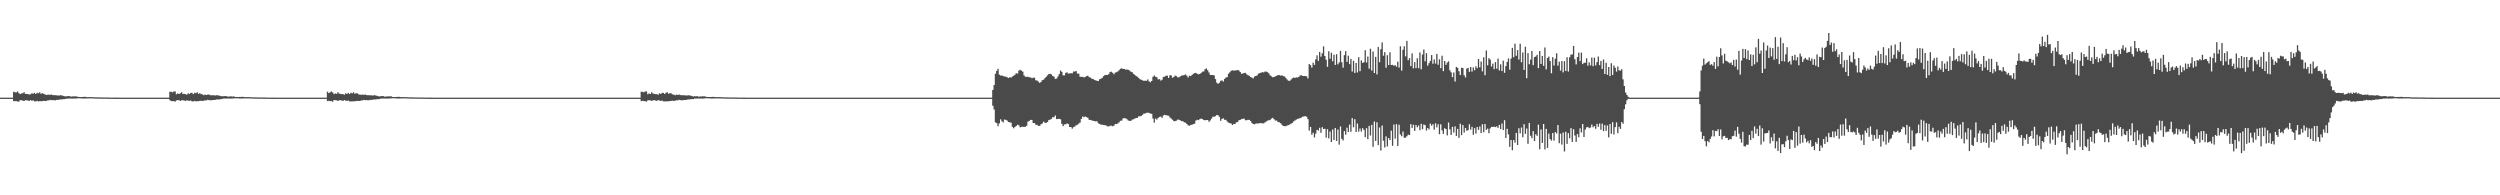 <?xml version="1.0" encoding="UTF-8"?>
<svg xmlns="http://www.w3.org/2000/svg" width="1920" height="150">
  <path d="M0 75.000h1v1.000H0zM1 75.000h1v1.000H1zM2 75.000h1v1.000H2zM3 75.000h1v1.000H3zM4 75.000h1v1.000H4zM5 75.000h1v1.000H5zM6 75.000h1v1.000H6zM7 75.000h1v1.000H7zM8 75.000h1v1.000H8zM9 75.000h1v1.000H9zM10 70.431h1v7.242H10zM11 70.896h1v6.766H11zM12 70.965h1v6.701H12zM13 70.200h1v7.736H13zM14 71.551h1v6.553H14zM15 72.287h1v4.655H15zM16 71.731h1v5.222H16zM17 71.617h1v5.672H17zM18 70.819h1v6.741H18zM19 72.152h1v4.842H19zM20 72.094h1v4.924H20zM21 72.319h1v4.870H21zM22 72.562h1v4.972H22zM23 72.384h1v4.471H23zM24 71.631h1v5.839H24zM25 71.942h1v5.090H25zM26 71.309h1v6.545H26zM27 72.193h1v5.677H27zM28 71.215h1v6.234H28zM29 71.675h1v6.206H29zM30 70.838h1v6.863H30zM31 72.016h1v5.729H31zM32 71.562h1v6.109H32zM33 71.989h1v5.481H33zM34 72.457h1v5.052H34zM35 72.931h1v4.660H35zM36 72.778h1v4.308H36zM37 72.676h1v4.426H37zM38 72.855h1v3.853H38zM39 72.542h1v4.417H39zM40 73.028h1v3.899H40zM41 73.138h1v3.815H41zM42 73.117h1v3.919H42zM43 73.231h1v3.401H43zM44 73.306h1v3.489H44zM45 73.402h1v3.050H45zM46 73.087h1v3.297H46zM47 73.322h1v3.045H47zM48 73.584h1v2.536H48zM49 73.866h1v2.260H49zM50 74.083h1v1.896H50zM51 73.828h1v1.865H51zM52 73.804h1v1.903H52zM53 73.843h1v1.815H53zM54 74.266h1v1.390H54zM55 74.040h1v1.669H55zM56 74.006h1v1.733H56zM57 74.051h1v1.623H57zM58 73.991h1v1.660H58zM59 74.257h1v1.275H59zM60 74.460h1v1.028H60zM61 74.512h1v1.007H61zM62 74.485h1v1.073H62zM63 74.427h1v1.264H63zM64 74.417h1v1.251H64zM65 74.363h1v1.289H65zM66 74.545h1v1.082H66zM67 74.597h1v1.000H67zM68 74.560h1v1.000H68zM69 74.547h1v1.000H69zM70 74.594h1v1.000H70zM71 74.608h1v1.000H71zM72 74.706h1v1.000H72zM73 74.737h1v1.000H73zM74 74.766h1v1.000H74zM75 74.758h1v1.000H75zM76 74.766h1v1.000H76zM77 74.828h1v1.000H77zM78 74.877h1v1.000H78zM79 74.844h1v1.000H79zM80 74.852h1v1.000H80zM81 74.876h1v1.000H81zM82 74.855h1v1.000H82zM83 74.927h1v1.000H83zM84 74.936h1v1.000H84zM85 74.951h1v1.000H85zM86 74.949h1v1.000H86zM87 74.958h1v1.000H87zM88 74.966h1v1.000H88zM89 74.972h1v1.000H89zM90 74.982h1v1.000H90zM91 74.989h1v1.000H91zM92 74.987h1v1.000H92zM93 74.988h1v1.000H93zM94 74.991h1v1.000H94zM95 74.996h1v1.000H95zM96 74.997h1v1.000H96zM97 74.995h1v1.000H97zM98 74.996h1v1.000H98zM99 74.997h1v1.000H99zM100 74.998h1v1.000H100zM101 74.998h1v1.000H101zM102 74.998h1v1.000H102zM103 74.998h1v1.000H103zM104 74.998h1v1.000H104zM105 74.999h1v1.000H105zM106 74.999h1v1.000H106zM107 74.999h1v1.000H107zM108 74.999h1v1.000H108zM109 74.999h1v1.000H109zM110 75.000h1v1.000H110zM111 75.000h1v1.000H111zM112 75.000h1v1.000H112zM113 75.000h1v1.000H113zM114 75.000h1v1.000H114zM115 75.000h1v1.000H115zM116 75.000h1v1.000H116zM117 75.000h1v1.000H117zM118 75.000h1v1.000H118zM119 75.000h1v1.000H119zM120 75.000h1v1.000H120zM121 75.000h1v1.000H121zM122 75.000h1v1.000H122zM123 75.000h1v1.000H123zM124 75.000h1v1.000H124zM125 75.000h1v1.000H125zM126 75.000h1v1.000H126zM127 75.000h1v1.000H127zM128 75.000h1v1.000H128zM129 75.000h1v1.000H129zM130 70.431h1v6.593H130zM131 70.503h1v7.171H131zM132 70.896h1v6.766H132zM133 70.246h1v7.420H133zM134 70.200h1v7.904H134zM135 72.421h1v4.709H135zM136 71.731h1v5.222H136zM137 72.199h1v4.707H137zM138 71.617h1v5.943H138zM139 70.819h1v6.189H139zM140 72.160h1v4.834H140zM141 72.094h1v5.095H141zM142 72.319h1v5.215H142zM143 72.733h1v4.304H143zM144 71.631h1v5.650H144zM145 72.180h1v5.290H145zM146 71.309h1v5.880H146zM147 71.311h1v6.543H147zM148 72.321h1v5.549H148zM149 71.215h1v6.265H149zM150 71.588h1v6.293H150zM151 70.838h1v6.906H151zM152 72.016h1v5.655H152zM153 71.562h1v5.908H153zM154 72.337h1v5.020H154zM155 72.457h1v5.134H155zM156 73.119h1v4.218H156zM157 72.676h1v4.411H157zM158 72.948h1v4.154H158zM159 72.673h1v3.996H159zM160 72.542h1v4.417H160zM161 73.138h1v3.815H161zM162 73.167h1v3.869H162zM163 73.117h1v3.700H163zM164 73.231h1v3.564H164zM165 73.306h1v3.319H165zM166 73.087h1v3.278H166zM167 73.322h1v3.062H167zM168 73.413h1v2.953H168zM169 73.801h1v2.326H169zM170 73.915h1v2.177H170zM171 73.903h1v1.790H171zM172 73.828h1v1.836H172zM173 73.804h1v1.903H173zM174 74.047h1v1.603H174zM175 74.266h1v1.390H175zM176 74.040h1v1.698H176zM177 74.006h1v1.713H177zM178 74.184h1v1.490H178zM179 73.991h1v1.569H179zM180 74.470h1v1.062H180zM181 74.460h1v1.060H181zM182 74.512h1v1.000H182zM183 74.463h1v1.141H183zM184 74.427h1v1.264H184zM185 74.376h1v1.241H185zM186 74.363h1v1.289H186zM187 74.571h1v1.000H187zM188 74.560h1v1.000H188zM189 74.616h1v1.000H189zM190 74.547h1v1.000H190zM191 74.601h1v1.000H191zM192 74.644h1v1.000H192zM193 74.719h1v1.000H193zM194 74.786h1v1.000H194zM195 74.758h1v1.000H195zM196 74.766h1v1.000H196zM197 74.781h1v1.000H197zM198 74.863h1v1.000H198zM199 74.858h1v1.000H199zM200 74.844h1v1.000H200zM201 74.868h1v1.000H201zM202 74.855h1v1.000H202zM203 74.861h1v1.000H203zM204 74.932h1v1.000H204zM205 74.947h1v1.000H205zM206 74.949h1v1.000H206zM207 74.953h1v1.000H207zM208 74.971h1v1.000H208zM209 74.966h1v1.000H209zM210 74.981h1v1.000H210zM211 74.988h1v1.000H211zM212 74.988h1v1.000H212zM213 74.987h1v1.000H213zM214 74.990h1v1.000H214zM215 74.994h1v1.000H215zM216 74.996h1v1.000H216zM217 74.996h1v1.000H217zM218 74.995h1v1.000H218zM219 74.996h1v1.000H219zM220 74.998h1v1.000H220zM221 74.998h1v1.000H221zM222 74.998h1v1.000H222zM223 74.998h1v1.000H223zM224 74.998h1v1.000H224zM225 74.999h1v1.000H225zM226 74.999h1v1.000H226zM227 74.999h1v1.000H227zM228 74.999h1v1.000H228zM229 74.999h1v1.000H229zM230 75.000h1v1.000H230zM231 75.000h1v1.000H231zM232 75.000h1v1.000H232zM233 75.000h1v1.000H233zM234 75.000h1v1.000H234zM235 75.000h1v1.000H235zM236 75.000h1v1.000H236zM237 75.000h1v1.000H237zM238 75.000h1v1.000H238zM239 75.000h1v1.000H239zM240 75.000h1v1.000H240zM241 75.000h1v1.000H241zM242 75.000h1v1.000H242zM243 75.000h1v1.000H243zM244 75.000h1v1.000H244zM245 75.000h1v1.000H245zM246 75.000h1v1.000H246zM247 75.000h1v1.000H247zM248 75.000h1v1.000H248zM249 75.000h1v1.000H249zM250 75.000h1v1.000H250zM251 70.431h1v7.242H251zM252 71.487h1v5.935H252zM253 70.896h1v6.771H253zM254 70.200h1v7.446H254zM255 70.978h1v7.126H255zM256 72.287h1v4.570H256zM257 71.731h1v5.222H257zM258 72.090h1v4.983H258zM259 70.819h1v6.741H259zM260 71.808h1v5.186H260zM261 72.094h1v4.924H261zM262 72.290h1v4.899H262zM263 72.319h1v5.215H263zM264 72.722h1v4.133H264zM265 71.631h1v5.650H265zM266 72.203h1v5.268H266zM267 71.309h1v5.880H267zM268 72.193h1v5.661H268zM269 71.215h1v6.655H269zM270 71.675h1v6.153H270zM271 70.838h1v7.042H271zM272 72.007h1v5.737H272zM273 71.562h1v6.109H273zM274 71.748h1v5.723H274zM275 72.457h1v5.052H275zM276 72.715h1v4.876H276zM277 72.778h1v4.308H277zM278 72.676h1v4.426H278zM279 72.855h1v3.853H279zM280 72.542h1v4.417H280zM281 73.028h1v3.899H281zM282 73.138h1v3.815H282zM283 73.117h1v3.919H283zM284 73.238h1v3.394H284zM285 73.231h1v3.564H285zM286 73.402h1v3.050H286zM287 73.087h1v3.297H287zM288 73.322h1v3.045H288zM289 73.584h1v2.605H289zM290 73.866h1v2.260H290zM291 74.083h1v2.009H291zM292 73.828h1v1.865H292zM293 73.804h1v1.903H293zM294 73.843h1v1.840H294zM295 74.217h1v1.440H295zM296 74.151h1v1.558H296zM297 74.006h1v1.733H297zM298 74.051h1v1.623H298zM299 73.991h1v1.673H299zM300 74.008h1v1.524H300zM301 74.460h1v1.028H301zM302 74.517h1v1.003H302zM303 74.485h1v1.000H303zM304 74.427h1v1.264H304zM305 74.417h1v1.251H305zM306 74.363h1v1.289H306zM307 74.505h1v1.122H307zM308 74.597h1v1.000H308zM309 74.560h1v1.000H309zM310 74.547h1v1.000H310zM311 74.594h1v1.000H311zM312 74.601h1v1.000H312zM313 74.706h1v1.000H313zM314 74.737h1v1.000H314zM315 74.766h1v1.000H315zM316 74.758h1v1.000H316zM317 74.766h1v1.000H317zM318 74.828h1v1.000H318zM319 74.877h1v1.000H319zM320 74.844h1v1.000H320zM321 74.852h1v1.000H321zM322 74.876h1v1.000H322zM323 74.855h1v1.000H323zM324 74.899h1v1.000H324zM325 74.932h1v1.000H325zM326 74.951h1v1.000H326zM327 74.949h1v1.000H327zM328 74.958h1v1.000H328zM329 74.966h1v1.000H329zM330 74.972h1v1.000H330zM331 74.982h1v1.000H331zM332 74.989h1v1.000H332zM333 74.987h1v1.000H333zM334 74.988h1v1.000H334zM335 74.991h1v1.000H335zM336 74.996h1v1.000H336zM337 74.997h1v1.000H337zM338 74.995h1v1.000H338zM339 74.995h1v1.000H339zM340 74.996h1v1.000H340zM341 74.998h1v1.000H341zM342 74.998h1v1.000H342zM343 74.998h1v1.000H343zM344 74.998h1v1.000H344zM345 74.998h1v1.000H345zM346 74.999h1v1.000H346zM347 74.999h1v1.000H347zM348 74.999h1v1.000H348zM349 74.999h1v1.000H349zM350 74.999h1v1.000H350zM351 75.000h1v1.000H351zM352 75.000h1v1.000H352zM353 75.000h1v1.000H353zM354 75.000h1v1.000H354zM355 75.000h1v1.000H355zM356 75.000h1v1.000H356zM357 75.000h1v1.000H357zM358 75.000h1v1.000H358zM359 75.000h1v1.000H359zM360 75.000h1v1.000H360zM361 75.000h1v1.000H361zM362 75.000h1v1.000H362zM363 75.000h1v1.000H363zM364 75.000h1v1.000H364zM365 75.000h1v1.000H365zM366 75.000h1v1.000H366zM367 75.000h1v1.000H367zM368 75.000h1v1.000H368zM369 75.000h1v1.000H369zM370 75.000h1v1.000H370zM371 75.000h1v1.000H371zM372 75.000h1v1.000H372zM373 75.000h1v1.000H373zM374 75.000h1v1.000H374zM375 75.000h1v1.000H375zM376 75.000h1v1.000H376zM377 75.000h1v1.000H377zM378 75.000h1v1.000H378zM379 75.000h1v1.000H379zM380 75.000h1v1.000H380zM381 75.000h1v1.000H381zM382 75.000h1v1.000H382zM383 75.000h1v1.000H383zM384 75.000h1v1.000H384zM385 75.000h1v1.000H385zM386 75.000h1v1.000H386zM387 75.000h1v1.000H387zM388 75.000h1v1.000H388zM389 75.000h1v1.000H389zM390 75.000h1v1.000H390zM391 75.000h1v1.000H391zM392 75.000h1v1.000H392zM393 75.000h1v1.000H393zM394 75.000h1v1.000H394zM395 75.000h1v1.000H395zM396 75.000h1v1.000H396zM397 75.000h1v1.000H397zM398 75.000h1v1.000H398zM399 75.000h1v1.000H399zM400 75.000h1v1.000H400zM401 75.000h1v1.000H401zM402 75.000h1v1.000H402zM403 75.000h1v1.000H403zM404 75.000h1v1.000H404zM405 75.000h1v1.000H405zM406 75.000h1v1.000H406zM407 75.000h1v1.000H407zM408 75.000h1v1.000H408zM409 75.000h1v1.000H409zM410 75.000h1v1.000H410zM411 75.000h1v1.000H411zM412 75.000h1v1.000H412zM413 75.000h1v1.000H413zM414 75.000h1v1.000H414zM415 75.000h1v1.000H415zM416 75.000h1v1.000H416zM417 75.000h1v1.000H417zM418 75.000h1v1.000H418zM419 75.000h1v1.000H419zM420 75.000h1v1.000H420zM421 75.000h1v1.000H421zM422 75.000h1v1.000H422zM423 75.000h1v1.000H423zM424 75.000h1v1.000H424zM425 75.000h1v1.000H425zM426 75.000h1v1.000H426zM427 75.000h1v1.000H427zM428 75.000h1v1.000H428zM429 75.000h1v1.000H429zM430 75.000h1v1.000H430zM431 75.000h1v1.000H431zM432 75.000h1v1.000H432zM433 75.000h1v1.000H433zM434 75.000h1v1.000H434zM435 75.000h1v1.000H435zM436 75.000h1v1.000H436zM437 75.000h1v1.000H437zM438 75.000h1v1.000H438zM439 75.000h1v1.000H439zM440 75.000h1v1.000H440zM441 75.000h1v1.000H441zM442 75.000h1v1.000H442zM443 75.000h1v1.000H443zM444 75.000h1v1.000H444zM445 75.000h1v1.000H445zM446 75.000h1v1.000H446zM447 75.000h1v1.000H447zM448 75.000h1v1.000H448zM449 75.000h1v1.000H449zM450 75.000h1v1.000H450zM451 75.000h1v1.000H451zM452 75.000h1v1.000H452zM453 75.000h1v1.000H453zM454 75.000h1v1.000H454zM455 75.000h1v1.000H455zM456 75.000h1v1.000H456zM457 75.000h1v1.000H457zM458 75.000h1v1.000H458zM459 75.000h1v1.000H459zM460 75.000h1v1.000H460zM461 75.000h1v1.000H461zM462 75.000h1v1.000H462zM463 75.000h1v1.000H463zM464 75.000h1v1.000H464zM465 75.000h1v1.000H465zM466 75.000h1v1.000H466zM467 75.000h1v1.000H467zM468 75.000h1v1.000H468zM469 75.000h1v1.000H469zM470 75.000h1v1.000H470zM471 75.000h1v1.000H471zM472 75.000h1v1.000H472zM473 75.000h1v1.000H473zM474 75.000h1v1.000H474zM475 75.000h1v1.000H475zM476 75.000h1v1.000H476zM477 75.000h1v1.000H477zM478 75.000h1v1.000H478zM479 75.000h1v1.000H479zM480 75.000h1v1.000H480zM481 75.000h1v1.000H481zM482 75.000h1v1.000H482zM483 75.000h1v1.000H483zM484 75.000h1v1.000H484zM485 75.000h1v1.000H485zM486 75.000h1v1.000H486zM487 75.000h1v1.000H487zM488 75.000h1v1.000H488zM489 75.000h1v1.000H489zM490 75.000h1v1.000H490zM491 75.000h1v1.000H491zM492 70.431h1v7.242H492zM493 70.503h1v6.920H493zM494 70.896h1v6.771H494zM495 70.246h1v7.400H495zM496 70.200h1v7.904H496zM497 72.421h1v4.685H497zM498 71.731h1v5.222H498zM499 72.199h1v4.874H499zM500 70.819h1v6.741H500zM501 71.808h1v5.186H501zM502 72.094h1v4.924H502zM503 72.290h1v4.899H503zM504 72.319h1v5.215H504zM505 72.733h1v4.079H505zM506 71.631h1v5.650H506zM507 72.180h1v5.290H507zM508 71.309h1v5.880H508zM509 71.311h1v6.543H509zM510 72.205h1v5.665H510zM511 71.215h1v6.613H511zM512 70.838h1v7.042H512zM513 72.007h1v5.737H513zM514 71.562h1v6.109H514zM515 71.748h1v5.723H515zM516 72.457h1v4.864H516zM517 72.715h1v4.876H517zM518 73.175h1v4.161H518zM519 72.676h1v4.350H519zM520 72.948h1v4.154H520zM521 72.542h1v4.127H521zM522 73.028h1v3.931H522zM523 73.138h1v3.815H523zM524 73.117h1v3.919H524zM525 73.238h1v3.511H525zM526 73.231h1v3.564H526zM527 73.416h1v3.208H527zM528 73.087h1v3.176H528zM529 73.322h1v3.062H529zM530 73.413h1v2.776H530zM531 73.801h1v2.326H531zM532 74.137h1v1.956H532zM533 73.828h1v1.865H533zM534 74.016h1v1.690H534zM535 73.804h1v1.879H535zM536 74.217h1v1.440H536zM537 74.151h1v1.502H537zM538 74.040h1v1.698H538zM539 74.006h1v1.713H539zM540 73.991h1v1.684H540zM541 74.008h1v1.524H541zM542 74.470h1v1.006H542zM543 74.460h1v1.060H543zM544 74.512h1v1.000H544zM545 74.427h1v1.177H545zM546 74.494h1v1.197H546zM547 74.363h1v1.254H547zM548 74.505h1v1.147H548zM549 74.571h1v1.000H549zM550 74.560h1v1.000H550zM551 74.619h1v1.000H551zM552 74.547h1v1.000H552zM553 74.601h1v1.000H553zM554 74.644h1v1.000H554zM555 74.719h1v1.000H555zM556 74.798h1v1.000H556zM557 74.758h1v1.000H557zM558 74.766h1v1.000H558zM559 74.781h1v1.000H559zM560 74.877h1v1.000H560zM561 74.844h1v1.000H561zM562 74.852h1v1.000H562zM563 74.868h1v1.000H563zM564 74.855h1v1.000H564zM565 74.899h1v1.000H565zM566 74.932h1v1.000H566zM567 74.947h1v1.000H567zM568 74.949h1v1.000H568zM569 74.953h1v1.000H569zM570 74.971h1v1.000H570zM571 74.966h1v1.000H571zM572 74.982h1v1.000H572zM573 74.989h1v1.000H573zM574 74.988h1v1.000H574zM575 74.987h1v1.000H575zM576 74.991h1v1.000H576zM577 74.994h1v1.000H577zM578 74.997h1v1.000H578zM579 74.995h1v1.000H579zM580 74.995h1v1.000H580zM581 74.996h1v1.000H581zM582 74.998h1v1.000H582zM583 74.998h1v1.000H583zM584 74.998h1v1.000H584zM585 74.998h1v1.000H585zM586 74.998h1v1.000H586zM587 74.999h1v1.000H587zM588 74.999h1v1.000H588zM589 74.999h1v1.000H589zM590 74.999h1v1.000H590zM591 74.999h1v1.000H591zM592 75.000h1v1.000H592zM593 75.000h1v1.000H593zM594 75.000h1v1.000H594zM595 75.000h1v1.000H595zM596 75.000h1v1.000H596zM597 75.000h1v1.000H597zM598 75.000h1v1.000H598zM599 75.000h1v1.000H599zM600 75.000h1v1.000H600zM601 75.000h1v1.000H601zM602 75.000h1v1.000H602zM603 75.000h1v1.000H603zM604 75.000h1v1.000H604zM605 75.000h1v1.000H605zM606 75.000h1v1.000H606zM607 75.000h1v1.000H607zM608 75.000h1v1.000H608zM609 75.000h1v1.000H609zM610 75.000h1v1.000H610zM611 75.000h1v1.000H611zM612 75.000h1v1.000H612zM613 75.000h1v1.000H613zM614 75.000h1v1.000H614zM615 75.000h1v1.000H615zM616 75.000h1v1.000H616zM617 75.000h1v1.000H617zM618 75.000h1v1.000H618zM619 75.000h1v1.000H619zM620 75.000h1v1.000H620zM621 75.000h1v1.000H621zM622 75.000h1v1.000H622zM623 75.000h1v1.000H623zM624 75.000h1v1.000H624zM625 75.000h1v1.000H625zM626 75.000h1v1.000H626zM627 75.000h1v1.000H627zM628 75.000h1v1.000H628zM629 75.000h1v1.000H629zM630 75.000h1v1.000H630zM631 75.000h1v1.000H631zM632 75.000h1v1.000H632zM633 75.000h1v1.000H633zM634 75.000h1v1.000H634zM635 75.000h1v1.000H635zM636 75.000h1v1.000H636zM637 75.000h1v1.000H637zM638 75.000h1v1.000H638zM639 75.000h1v1.000H639zM640 75.000h1v1.000H640zM641 75.000h1v1.000H641zM642 75.000h1v1.000H642zM643 75.000h1v1.000H643zM644 75.000h1v1.000H644zM645 75.000h1v1.000H645zM646 75.000h1v1.000H646zM647 75.000h1v1.000H647zM648 75.000h1v1.000H648zM649 75.000h1v1.000H649zM650 75.000h1v1.000H650zM651 75.000h1v1.000H651zM652 75.000h1v1.000H652zM653 75.000h1v1.000H653zM654 75.000h1v1.000H654zM655 75.000h1v1.000H655zM656 75.000h1v1.000H656zM657 75.000h1v1.000H657zM658 75.000h1v1.000H658zM659 75.000h1v1.000H659zM660 75.000h1v1.000H660zM661 75.000h1v1.000H661zM662 75.000h1v1.000H662zM663 75.000h1v1.000H663zM664 75.000h1v1.000H664zM665 75.000h1v1.000H665zM666 75.000h1v1.000H666zM667 75.000h1v1.000H667zM668 75.000h1v1.000H668zM669 75.000h1v1.000H669zM670 75.000h1v1.000H670zM671 75.000h1v1.000H671zM672 75.000h1v1.000H672zM673 75.000h1v1.000H673zM674 75.000h1v1.000H674zM675 75.000h1v1.000H675zM676 75.000h1v1.000H676zM677 75.000h1v1.000H677zM678 75.000h1v1.000H678zM679 75.000h1v1.000H679zM680 75.000h1v1.000H680zM681 75.000h1v1.000H681zM682 75.000h1v1.000H682zM683 75.000h1v1.000H683zM684 75.000h1v1.000H684zM685 75.000h1v1.000H685zM686 75.000h1v1.000H686zM687 75.000h1v1.000H687zM688 75.000h1v1.000H688zM689 75.000h1v1.000H689zM690 75.000h1v1.000H690zM691 75.000h1v1.000H691zM692 75.000h1v1.000H692zM693 75.000h1v1.000H693zM694 75.000h1v1.000H694zM695 75.000h1v1.000H695zM696 75.000h1v1.000H696zM697 75.000h1v1.000H697zM698 75.000h1v1.000H698zM699 75.000h1v1.000H699zM700 75.000h1v1.000H700zM701 75.000h1v1.000H701zM702 75.000h1v1.000H702zM703 75.000h1v1.000H703zM704 75.000h1v1.000H704zM705 75.000h1v1.000H705zM706 75.000h1v1.000H706zM707 75.000h1v1.000H707zM708 75.000h1v1.000H708zM709 75.000h1v1.000H709zM710 75.000h1v1.000H710zM711 75.000h1v1.000H711zM712 75.000h1v1.000H712zM713 75.000h1v1.000H713zM714 75.000h1v1.000H714zM715 75.000h1v1.000H715zM716 75.000h1v1.000H716zM717 75.000h1v1.000H717zM718 75.000h1v1.000H718zM719 75.000h1v1.000H719zM720 75.000h1v1.000H720zM721 75.000h1v1.000H721zM722 75.000h1v1.000H722zM723 75.000h1v1.000H723zM724 75.000h1v1.000H724zM725 75.000h1v1.000H725zM726 75.000h1v1.000H726zM727 75.000h1v1.000H727zM728 75.000h1v1.000H728zM729 75.000h1v1.000H729zM730 75.000h1v1.000H730zM731 75.000h1v1.000H731zM732 75.000h1v1.000H732zM733 75.000h1v1.000H733zM734 75.000h1v1.000H734zM735 75.000h1v1.000H735zM736 75.000h1v1.000H736zM737 75.000h1v1.000H737zM738 75.000h1v1.000H738zM739 75.000h1v1.000H739zM740 75.000h1v1.000H740zM741 75.000h1v1.000H741zM742 75.000h1v1.000H742zM743 75.000h1v1.000H743zM744 75.000h1v1.000H744zM745 75.000h1v1.000H745zM746 75.000h1v1.000H746zM747 75.000h1v1.000H747zM748 75.000h1v1.000H748zM749 75.000h1v1.000H749zM750 75.000h1v1.000H750zM751 75.000h1v1.000H751zM752 75.000h1v1.000H752zM753 75.000h1v1.000H753zM754 75.000h1v1.000H754zM755 75.000h1v1.000H755zM756 75.000h1v1.000H756zM757 75.000h1v1.000H757zM758 75.000h1v1.000H758zM759 75.000h1v1.000H759zM760 75.000h1v1.000H760zM761 75.000h1v1.000H761zM762 69.054h1v12.160H762zM763 65.323h1v18.751H763zM764 56.615h1v37.399H764zM765 54.447h1v40.114H765zM766 52.815h1v44.175H766zM767 57.358h1v37.488H767zM768 58.019h1v33.629H768zM769 57.940h1v35.206H769zM770 58.444h1v35.584H770zM771 58.822h1v32.956H771zM772 58.803h1v33.258H772zM773 59.337h1v33.300H773zM774 59.921h1v33.749H774zM775 59.299h1v34.671H775zM776 59.567h1v34.619H776zM777 58.775h1v38.654H777zM778 58.161h1v40.328H778zM779 57.326h1v40.227H779zM780 56.245h1v40.456H780zM781 56.506h1v39.310H781zM782 54.289h1v41.981H782zM783 53.589h1v44.198H783zM784 54.284h1v43.163H784zM785 55.043h1v42.290H785zM786 57.919h1v39.559H786zM787 58.923h1v38.433H787zM788 59.020h1v37.608H788zM789 58.933h1v34.509H789zM790 59.414h1v33.427H790zM791 59.412h1v32.651H791zM792 60.099h1v31.995H792zM793 59.707h1v34.749H793zM794 59.631h1v34.876H794zM795 61.659h1v34.105H795zM796 61.853h1v34.060H796zM797 62.649h1v34.074H797zM798 63.699h1v32.965H798zM799 62.940h1v32.528H799zM800 61.562h1v33.323H800zM801 61.167h1v32.199H801zM802 59.991h1v34.282H802zM803 58.964h1v35.418H803zM804 57.779h1v35.976H804zM805 56.893h1v35.308H805zM806 56.669h1v35.175H806zM807 57.131h1v34.219H807zM808 58.298h1v31.718H808zM809 58.902h1v31.138H809zM810 60.595h1v28.070H810zM811 60.288h1v31.205H811zM812 58.701h1v32.653H812zM813 56.879h1v34.397H813zM814 54.150h1v37.507H814zM815 55.180h1v39.932H815zM816 57.845h1v39.047H816zM817 57.848h1v37.709H817zM818 55.943h1v39.538H818zM819 55.558h1v39.220H819zM820 56.518h1v38.788H820zM821 56.356h1v41.179H821zM822 56.240h1v41.351H822zM823 56.329h1v42.472H823zM824 54.940h1v42.765H824zM825 54.931h1v42.234H825zM826 54.543h1v41.636H826zM827 56.494h1v39.294H827zM828 56.570h1v38.353H828zM829 58.900h1v35.202H829zM830 59.077h1v32.240H830zM831 58.908h1v30.607H831zM832 59.483h1v30.504H832zM833 59.009h1v30.461H833zM834 58.455h1v31.501H834zM835 58.089h1v32.414H835zM836 59.219h1v32.833H836zM837 59.640h1v32.481H837zM838 60.396h1v32.056H838zM839 60.693h1v32.106H839zM840 61.336h1v31.613H840zM841 61.711h1v31.574H841zM842 62.080h1v31.017H842zM843 62.268h1v32.386H843zM844 60.894h1v34.307H844zM845 60.476h1v35.248H845zM846 59.778h1v35.953H846zM847 58.543h1v37.489H847zM848 57.744h1v38.337H848zM849 57.492h1v38.914H849zM850 57.608h1v39.418H850zM851 56.997h1v40.132H851zM852 55.380h1v41.237H852zM853 55.034h1v41.458H853zM854 55.870h1v41.103H854zM855 57.043h1v39.540H855zM856 55.761h1v39.516H856zM857 55.434h1v39.897H857zM858 54.818h1v40.014H858zM859 53.938h1v40.000H859zM860 52.852h1v39.901H860zM861 52.494h1v40.111H861zM862 52.920h1v38.062H862zM863 52.950h1v37.711H863zM864 53.499h1v37.438H864zM865 53.364h1v38.164H865zM866 53.587h1v38.994H866zM867 54.101h1v38.692H867zM868 55.059h1v37.816H868zM869 55.414h1v36.488H869zM870 56.675h1v34.942H870zM871 57.416h1v33.661H871zM872 58.325h1v32.335H872zM873 58.931h1v31.528H873zM874 59.794h1v29.604H874zM875 60.763h1v28.526H875zM876 61.284h1v27.682H876zM877 61.670h1v26.562H877zM878 62.131h1v25.051H878zM879 61.933h1v25.260H879zM880 62.038h1v24.625H880zM881 60.955h1v25.528H881zM882 62.441h1v24.296H882zM883 63.174h1v24.008H883zM884 62.179h1v25.269H884zM885 58.978h1v32.049H885zM886 57.960h1v36.203H886zM887 58.958h1v32.130H887zM888 59.289h1v32.522H888zM889 60.975h1v29.570H889zM890 60.766h1v29.021H890zM891 61.893h1v27.620H891zM892 61.208h1v29.313H892zM893 59.081h1v29.595H893zM894 58.826h1v29.401H894zM895 58.143h1v30.326H895zM896 58.073h1v30.644H896zM897 59.876h1v28.998H897zM898 57.810h1v32.328H898zM899 57.925h1v33.149H899zM900 59.716h1v32.258H900zM901 59.121h1v33.835H901zM902 58.024h1v35.083H902zM903 58.479h1v34.177H903zM904 59.460h1v32.350H904zM905 59.321h1v32.668H905zM906 58.618h1v33.793H906zM907 58.081h1v34.977H907zM908 57.870h1v35.220H908zM909 57.711h1v36.219H909zM910 57.072h1v37.112H910zM911 58.170h1v36.997H911zM912 59.494h1v36.743H912zM913 58.138h1v38.476H913zM914 58.441h1v37.499H914zM915 57.473h1v38.337H915zM916 56.688h1v38.605H916zM917 56.135h1v38.828H917zM918 55.942h1v36.640H918zM919 56.741h1v35.276H919zM920 57.079h1v35.224H920zM921 56.758h1v34.661H921zM922 56.015h1v35.040H922zM923 55.027h1v36.438H923zM924 54.894h1v37.270H924zM925 53.177h1v39.243H925zM926 52.546h1v39.603H926zM927 53.940h1v38.226H927zM928 55.637h1v37.910H928zM929 57.543h1v34.995H929zM930 57.617h1v33.489H930zM931 57.605h1v32.065H931zM932 57.891h1v31.752H932zM933 60.731h1v28.493H933zM934 63.484h1v24.852H934zM935 64.334h1v24.170H935zM936 63.521h1v26.256H936zM937 62.053h1v30.717H937zM938 61.760h1v29.538H938zM939 62.594h1v28.304H939zM940 60.574h1v31.446H940zM941 59.539h1v32.462H941zM942 59.220h1v34.129H942zM943 56.604h1v37.541H943zM944 55.489h1v39.091H944zM945 54.356h1v40.502H945zM946 53.971h1v42.062H946zM947 54.274h1v40.924H947zM948 54.051h1v41.176H948zM949 54.057h1v39.874H949zM950 53.751h1v39.979H950zM951 54.100h1v38.241H951zM952 55.247h1v36.801H952zM953 56.642h1v34.857H953zM954 56.493h1v34.756H954zM955 56.004h1v35.099H955zM956 55.982h1v36.396H956zM957 57.093h1v35.212H957zM958 57.735h1v34.326H958zM959 58.198h1v33.884H959zM960 59.180h1v33.773H960zM961 59.638h1v34.890H961zM962 60.210h1v35.042H962zM963 58.709h1v36.768H963zM964 58.389h1v36.555H964zM965 57.927h1v36.848H965zM966 56.543h1v38.334H966zM967 56.167h1v38.404H967zM968 55.788h1v38.752H968zM969 55.385h1v39.394H969zM970 55.593h1v39.127H970zM971 55.012h1v39.049H971zM972 54.969h1v38.363H972zM973 55.457h1v37.163H973zM974 56.326h1v36.084H974zM975 57.841h1v34.203H975zM976 58.648h1v32.443H976zM977 59.324h1v31.210H977zM978 59.159h1v32.459H978zM979 58.624h1v34.021H979zM980 58.259h1v34.286H980zM981 57.605h1v36.112H981zM982 57.701h1v36.264H982zM983 58.114h1v36.515H983zM984 57.732h1v38.081H984zM985 58.489h1v38.269H985zM986 58.679h1v38.214H986zM987 59.679h1v37.270H987zM988 61.054h1v35.337H988zM989 61.942h1v34.159H989zM990 62.098h1v33.534H990zM991 61.152h1v33.875H991zM992 60.110h1v34.308H992zM993 59.527h1v33.762H993zM994 59.902h1v32.665H994zM995 59.414h1v32.472H995zM996 59.532h1v31.737H996zM997 59.014h1v32.108H997zM998 57.951h1v32.742H998zM999 57.742h1v32.523H999zM1000 58.357h1v31.319H1000zM1001 58.429h1v30.952H1001zM1002 58.392h1v30.776H1002zM1003 58.602h1v31.028H1003zM1004 60.227h1v31.280H1004zM1005 49.086h1v51.239H1005zM1006 50.084h1v47.400H1006zM1007 51.923h1v51.545H1007zM1008 48.130h1v53.767H1008zM1009 49.819h1v55.769H1009zM1010 45.585h1v57.058H1010zM1011 42.470h1v57.212H1011zM1012 46.736h1v53.569H1012zM1013 39.885h1v58.266H1013zM1014 43.513h1v58.456H1014zM1015 40.978h1v56.680H1015zM1016 35.562h1v63.514H1016zM1017 43.029h1v55.852H1017zM1018 45.863h1v59.868H1018zM1019 51.290h1v47.922H1019zM1020 39.397h1v66.916H1020zM1021 45.121h1v55.913H1021zM1022 40.488h1v68.556H1022zM1023 47.028h1v52.415H1023zM1024 42.032h1v65.496H1024zM1025 49.855h1v48.457H1025zM1026 41.662h1v66.557H1026zM1027 49.414h1v50.054H1027zM1028 47.958h1v63.136H1028zM1029 39.027h1v58.077H1029zM1030 47.762h1v58.846H1030zM1031 51.970h1v55.915H1031zM1032 42.337h1v58.342H1032zM1033 39.320h1v64.105H1033zM1034 47.530h1v50.530H1034zM1035 42.826h1v58.559H1035zM1036 49.249h1v46.391H1036zM1037 45.207h1v55.952H1037zM1038 54.944h1v35.722H1038zM1039 46.679h1v51.086H1039zM1040 56.003h1v35.522H1040zM1041 48.329h1v53.013H1041zM1042 55.666h1v39.182H1042zM1043 43.936h1v57.120H1043zM1044 54.659h1v44.072H1044zM1045 46.374h1v54.657H1045zM1046 48.294h1v50.094H1046zM1047 47.841h1v51.928H1047zM1048 38.567h1v66.825H1048zM1049 47.959h1v50.431H1049zM1050 43.413h1v63.492H1050zM1051 52.723h1v43.956H1051zM1052 37.409h1v66.701H1052zM1053 54.193h1v41.680H1053zM1054 39.510h1v73.308H1054zM1055 56.055h1v37.304H1055zM1056 43.663h1v64.565H1056zM1057 57.123h1v36.797H1057zM1058 36.102h1v75.354H1058zM1059 47.750h1v50.157H1059zM1060 37.807h1v77.812H1060zM1061 32.602h1v63.816H1061zM1062 42.793h1v65.308H1062zM1063 40.028h1v73.212H1063zM1064 52.041h1v52.717H1064zM1065 42.372h1v70.098H1065zM1066 49.947h1v56.028H1066zM1067 40.181h1v67.411H1067zM1068 49.938h1v50.402H1068zM1069 49.765h1v62.206H1069zM1070 50.463h1v45.190H1070zM1071 50.021h1v56.470H1071zM1072 51.194h1v44.143H1072zM1073 47.377h1v64.714H1073zM1074 51.931h1v43.886H1074zM1075 35.583h1v67.679H1075zM1076 54.200h1v50.434H1076zM1077 38.234h1v62.787H1077zM1078 35.515h1v70.256H1078zM1079 43.338h1v62.372H1079zM1080 31.378h1v73.212H1080zM1081 46.306h1v57.136H1081zM1082 44.656h1v59.058H1082zM1083 50.725h1v44.584H1083zM1084 40.995h1v57.266H1084zM1085 52.488h1v43.283H1085zM1086 47.685h1v52.846H1086zM1087 52.315h1v43.671H1087zM1088 44.699h1v53.036H1088zM1089 52.398h1v44.010H1089zM1090 40.263h1v59.748H1090zM1091 53.240h1v41.861H1091zM1092 41.895h1v57.384H1092zM1093 38.062h1v57.579H1093zM1094 47.120h1v49.005H1094zM1095 40.872h1v59.393H1095zM1096 50.437h1v47.884H1096zM1097 48.544h1v50.906H1097zM1098 46.763h1v48.180H1098zM1099 42.292h1v54.237H1099zM1100 48.956h1v46.430H1100zM1101 45.627h1v53.941H1101zM1102 48.773h1v45.959H1102zM1103 41.398h1v56.457H1103zM1104 49.739h1v45.626H1104zM1105 45.543h1v57.508H1105zM1106 52.309h1v43.192H1106zM1107 42.813h1v57.285H1107zM1108 54.631h1v48.180H1108zM1109 46.833h1v51.690H1109zM1110 49.806h1v49.319H1110zM1111 48.024h1v55.961H1111zM1112 47.126h1v47.000H1112zM1113 53.958h1v45.393H1113zM1114 55.551h1v48.055H1114zM1115 59.229h1v38.190H1115zM1116 55.633h1v46.184H1116zM1117 62.626h1v34.451H1117zM1118 51.416h1v52.969H1118zM1119 52.126h1v46.913H1119zM1120 54.754h1v51.150H1120zM1121 57.637h1v37.382H1121zM1122 52.016h1v51.772H1122zM1123 52.268h1v43.800H1123zM1124 57.800h1v44.028H1124zM1125 59.502h1v38.739H1125zM1126 52.674h1v47.780H1126zM1127 52.103h1v47.787H1127zM1128 55.197h1v40.235H1128zM1129 51.463h1v48.068H1129zM1130 55.014h1v42.364H1130zM1131 51.785h1v51.725H1131zM1132 53.960h1v44.475H1132zM1133 50.938h1v51.606H1133zM1134 52.396h1v45.158H1134zM1135 45.333h1v54.397H1135zM1136 51.701h1v45.414H1136zM1137 47.248h1v54.928H1137zM1138 54.767h1v40.677H1138zM1139 43.999h1v57.568H1139zM1140 57.754h1v37.464H1140zM1141 38.778h1v60.948H1141zM1142 50.125h1v48.662H1142zM1143 44.681h1v57.623H1143zM1144 45.790h1v52.834H1144zM1145 51.070h1v46.374H1145zM1146 48.864h1v48.608H1146zM1147 53.113h1v44.177H1147zM1148 47.736h1v49.917H1148zM1149 52.715h1v44.375H1149zM1150 45.018h1v53.159H1150zM1151 54.087h1v41.848H1151zM1152 49.392h1v49.715H1152zM1153 54.588h1v40.273H1153zM1154 46.568h1v53.346H1154zM1155 55.903h1v36.396H1155zM1156 50.813h1v55.144H1156zM1157 47.597h1v51.326H1157zM1158 44.876h1v58.346H1158zM1159 53.527h1v59.255H1159zM1160 45.018h1v62.503H1160zM1161 36.744h1v78.670H1161zM1162 43.908h1v63.663H1162zM1163 33.552h1v76.068H1163zM1164 42.830h1v59.240H1164zM1165 38.517h1v72.852H1165zM1166 45.701h1v52.828H1166zM1167 33.609h1v68.774H1167zM1168 47.826h1v50.106H1168zM1169 40.311h1v65.103H1169zM1170 53.661h1v41.713H1170zM1171 35.903h1v66.902H1171zM1172 60.075h1v38.635H1172zM1173 40.824h1v69.673H1173zM1174 49.342h1v45.094H1174zM1175 45.768h1v58.467H1175zM1176 39.159h1v66.961H1176zM1177 50.045h1v50.647H1177zM1178 43.829h1v64.469H1178zM1179 43.390h1v59.694H1179zM1180 42.084h1v62.251H1180zM1181 52.321h1v43.418H1181zM1182 39.188h1v75.450H1182zM1183 49.076h1v50.350H1183zM1184 42.955h1v66.819H1184zM1185 50.511h1v44.725H1185zM1186 36.472h1v78.259H1186zM1187 53.274h1v45.699H1187zM1188 44.544h1v69.037H1188zM1189 43.407h1v59.200H1189zM1190 46.890h1v59.923H1190zM1191 56.286h1v51.709H1191zM1192 43.861h1v58.274H1192zM1193 50.316h1v57.680H1193zM1194 45.076h1v56.364H1194zM1195 40.903h1v61.589H1195zM1196 50.428h1v45.599H1196zM1197 47.298h1v62.667H1197zM1198 54.198h1v48.470H1198zM1199 46.875h1v64.162H1199zM1200 55.588h1v46.169H1200zM1201 46.988h1v69.335H1201zM1202 54.471h1v46.757H1202zM1203 43.976h1v66.492H1203zM1204 54.938h1v47.283H1204zM1205 43.990h1v62.235H1205zM1206 42.009h1v56.376H1206zM1207 41.783h1v67.196H1207zM1208 35.207h1v63.996H1208zM1209 45.456h1v58.608H1209zM1210 49.470h1v59.482H1210zM1211 43.782h1v59.194H1211zM1212 40.469h1v64.953H1212zM1213 46.930h1v51.650H1213zM1214 40.405h1v61.308H1214zM1215 49.235h1v46.009H1215zM1216 48.173h1v57.019H1216zM1217 48.252h1v51.297H1217zM1218 44.820h1v53.043H1218zM1219 50.413h1v47.077H1219zM1220 47.865h1v50.587H1220zM1221 50.248h1v47.689H1221zM1222 44.210h1v51.493H1222zM1223 50.864h1v46.861H1223zM1224 44.293h1v52.550H1224zM1225 50.234h1v48.641H1225zM1226 47.705h1v47.425H1226zM1227 43.416h1v53.912H1227zM1228 50.020h1v44.854H1228zM1229 46.785h1v52.846H1229zM1230 52.973h1v42.028H1230zM1231 45.667h1v55.023H1231zM1232 56.824h1v39.258H1232zM1233 48.163h1v52.310H1233zM1234 57.442h1v38.934H1234zM1235 51.452h1v54.066H1235zM1236 58.482h1v36.748H1236zM1237 48.581h1v54.185H1237zM1238 57.530h1v36.244H1238zM1239 50.333h1v52.914H1239zM1240 52.078h1v45.580H1240zM1241 54.995h1v38.995H1241zM1242 51.114h1v51.200H1242zM1243 53.951h1v43.358H1243zM1244 54.287h1v44.705H1244zM1245 53.154h1v40.585H1245zM1246 60.922h1v34.092H1246zM1247 66.033h1v17.840H1247zM1248 71.084h1v9.053H1248zM1249 72.908h1v4.101H1249zM1250 74.359h1v1.505H1250zM1251 74.967h1v1.000H1251zM1252 74.998h1v1.000H1252zM1253 74.999h1v1.000H1253zM1254 75.000h1v1.000H1254zM1255 75.000h1v1.000H1255zM1256 75.000h1v1.000H1256zM1257 75.000h1v1.000H1257zM1258 75.000h1v1.000H1258zM1259 75.000h1v1.000H1259zM1260 75.000h1v1.000H1260zM1261 75.000h1v1.000H1261zM1262 75.000h1v1.000H1262zM1263 75.000h1v1.000H1263zM1264 75.000h1v1.000H1264zM1265 75.000h1v1.000H1265zM1266 75.000h1v1.000H1266zM1267 75.000h1v1.000H1267zM1268 75.000h1v1.000H1268zM1269 75.000h1v1.000H1269zM1270 75.000h1v1.000H1270zM1271 75.000h1v1.000H1271zM1272 75.000h1v1.000H1272zM1273 75.000h1v1.000H1273zM1274 75.000h1v1.000H1274zM1275 75.000h1v1.000H1275zM1276 75.000h1v1.000H1276zM1277 75.000h1v1.000H1277zM1278 75.000h1v1.000H1278zM1279 75.000h1v1.000H1279zM1280 75.000h1v1.000H1280zM1281 75.000h1v1.000H1281zM1282 75.000h1v1.000H1282zM1283 75.000h1v1.000H1283zM1284 75.000h1v1.000H1284zM1285 75.000h1v1.000H1285zM1286 75.000h1v1.000H1286zM1287 75.000h1v1.000H1287zM1288 75.000h1v1.000H1288zM1289 75.000h1v1.000H1289zM1290 75.000h1v1.000H1290zM1291 75.000h1v1.000H1291zM1292 75.000h1v1.000H1292zM1293 75.000h1v1.000H1293zM1294 75.000h1v1.000H1294zM1295 75.000h1v1.000H1295zM1296 75.000h1v1.000H1296zM1297 75.000h1v1.000H1297zM1298 75.000h1v1.000H1298zM1299 75.000h1v1.000H1299zM1300 75.000h1v1.000H1300zM1301 75.000h1v1.000H1301zM1302 75.000h1v1.000H1302zM1303 75.000h1v1.000H1303zM1304 74.924h1v1.000H1304zM1305 70.184h1v9.854H1305zM1306 54.107h1v47.080H1306zM1307 50.438h1v56.351H1307zM1308 44.992h1v59.391H1308zM1309 49.607h1v58.840H1309zM1310 48.602h1v63.801H1310zM1311 47.824h1v60.402H1311zM1312 46.958h1v62.375H1312zM1313 49.835h1v56.880H1313zM1314 49.267h1v55.568H1314zM1315 50.480h1v49.530H1315zM1316 47.692h1v57.041H1316zM1317 52.911h1v47.616H1317zM1318 43.506h1v57.278H1318zM1319 50.969h1v48.234H1319zM1320 43.777h1v60.659H1320zM1321 37.044h1v62.367H1321zM1322 42.566h1v64.430H1322zM1323 48.730h1v55.908H1323zM1324 41.299h1v63.055H1324zM1325 46.651h1v59.384H1325zM1326 47.126h1v58.696H1326zM1327 47.860h1v59.771H1327zM1328 48.620h1v58.239H1328zM1329 47.972h1v58.970H1329zM1330 49.992h1v54.642H1330zM1331 45.981h1v58.307H1331zM1332 51.081h1v49.244H1332zM1333 45.744h1v59.200H1333zM1334 53.451h1v43.990H1334zM1335 39.027h1v63.646H1335zM1336 57.305h1v49.286H1336zM1337 46.463h1v63.080H1337zM1338 37.537h1v63.666H1338zM1339 44.556h1v67.787H1339zM1340 37.757h1v74.711H1340zM1341 45.338h1v65.714H1341zM1342 38.751h1v72.426H1342zM1343 46.071h1v57.577H1343zM1344 41.792h1v65.803H1344zM1345 50.722h1v49.716H1345zM1346 42.062h1v64.029H1346zM1347 49.393h1v47.672H1347zM1348 36.348h1v66.302H1348zM1349 47.837h1v51.067H1349zM1350 29.837h1v74.671H1350zM1351 41.246h1v55.163H1351zM1352 38.775h1v72.317H1352zM1353 56.046h1v42.489H1353zM1354 32.609h1v76.125H1354zM1355 52.787h1v49.651H1355zM1356 38.772h1v63.482H1356zM1357 34.956h1v67.156H1357zM1358 44.551h1v55.658H1358zM1359 36.561h1v73.623H1359zM1360 43.301h1v62.104H1360zM1361 36.959h1v71.450H1361zM1362 45.892h1v56.666H1362zM1363 28.517h1v85.441H1363zM1364 45.214h1v63.329H1364zM1365 35.910h1v80.018H1365zM1366 49.234h1v56.646H1366zM1367 28.834h1v88.711H1367zM1368 46.878h1v64.023H1368zM1369 33.140h1v77.553H1369zM1370 47.210h1v65.856H1370zM1371 41.750h1v66.814H1371zM1372 36.247h1v68.019H1372zM1373 47.753h1v59.849H1373zM1374 46.772h1v67.653H1374zM1375 49.581h1v57.545H1375zM1376 42.921h1v64.710H1376zM1377 46.221h1v54.354H1377zM1378 42.107h1v71.379H1378zM1379 46.394h1v55.101H1379zM1380 43.953h1v67.944H1380zM1381 50.113h1v47.047H1381zM1382 41.113h1v69.177H1382zM1383 43.360h1v60.306H1383zM1384 47.657h1v61.853H1384zM1385 45.582h1v57.821H1385zM1386 44.409h1v61.922H1386zM1387 45.605h1v63.698H1387zM1388 46.233h1v61.866H1388zM1389 44.062h1v66.021H1389zM1390 46.685h1v60.998H1390zM1391 44.895h1v67.846H1391zM1392 49.767h1v62.326H1392zM1393 45.473h1v69.848H1393zM1394 50.401h1v58.703H1394zM1395 41.783h1v68.640H1395zM1396 51.419h1v54.497H1396zM1397 43.598h1v72.424H1397zM1398 43.988h1v67.721H1398zM1399 36.498h1v76.934H1399zM1400 46.066h1v60.704H1400zM1401 36.880h1v73.648H1401zM1402 35.861h1v69.028H1402zM1403 31.402h1v77.675H1403zM1404 25.324h1v76.714H1404zM1405 34.495h1v70.849H1405zM1406 32.688h1v72.660H1406zM1407 39.731h1v61.209H1407zM1408 33.141h1v72.421H1408zM1409 39.362h1v61.608H1409zM1410 37.907h1v66.438H1410zM1411 43.830h1v55.293H1411zM1412 41.833h1v64.747H1412zM1413 49.223h1v46.460H1413zM1414 39.911h1v64.302H1414zM1415 51.860h1v43.557H1415zM1416 46.342h1v57.870H1416zM1417 55.310h1v35.737H1417zM1418 46.000h1v53.289H1418zM1419 58.405h1v43.000H1419zM1420 42.604h1v53.573H1420zM1421 47.340h1v54.104H1421zM1422 47.961h1v53.704H1422zM1423 40.024h1v60.937H1423zM1424 45.407h1v56.339H1424zM1425 50.307h1v53.362H1425zM1426 55.657h1v42.503H1426zM1427 44.534h1v57.407H1427zM1428 55.523h1v47.948H1428zM1429 56.141h1v51.689H1429zM1430 53.557h1v49.753H1430zM1431 50.252h1v61.065H1431zM1432 51.854h1v48.468H1432zM1433 54.148h1v47.875H1433zM1434 52.626h1v45.768H1434zM1435 53.648h1v51.415H1435zM1436 50.406h1v46.724H1436zM1437 52.828h1v50.569H1437zM1438 53.474h1v54.705H1438zM1439 51.222h1v52.556H1439zM1440 42.701h1v63.938H1440zM1441 48.956h1v50.478H1441zM1442 38.993h1v67.474H1442zM1443 48.443h1v55.223H1443zM1444 41.460h1v71.142H1444zM1445 48.433h1v55.065H1445zM1446 36.265h1v72.454H1446zM1447 48.725h1v51.323H1447zM1448 42.476h1v68.572H1448zM1449 49.980h1v51.051H1449zM1450 37.048h1v72.460H1450zM1451 47.755h1v59.305H1451zM1452 34.864h1v71.306H1452zM1453 44.953h1v58.497H1453zM1454 42.027h1v58.649H1454zM1455 34.083h1v67.475H1455zM1456 45.013h1v56.296H1456zM1457 38.578h1v61.792H1457zM1458 39.832h1v62.150H1458zM1459 32.233h1v69.135H1459zM1460 45.400h1v53.764H1460zM1461 41.643h1v55.704H1461zM1462 46.948h1v50.919H1462zM1463 46.663h1v56.745H1463zM1464 51.811h1v44.093H1464zM1465 48.368h1v61.669H1465zM1466 51.096h1v46.181H1466zM1467 47.882h1v67.208H1467zM1468 50.030h1v50.109H1468zM1469 48.244h1v64.325H1469zM1470 49.277h1v63.049H1470zM1471 44.638h1v58.079H1471zM1472 37.148h1v64.924H1472zM1473 45.679h1v49.997H1473zM1474 36.933h1v65.372H1474zM1475 48.235h1v43.745H1475zM1476 37.264h1v70.599H1476zM1477 53.154h1v39.537H1477zM1478 40.688h1v64.126H1478zM1479 59.907h1v34.686H1479zM1480 46.662h1v62.272H1480zM1481 57.805h1v37.321H1481zM1482 40.066h1v60.834H1482zM1483 54.957h1v46.076H1483zM1484 46.422h1v51.653H1484zM1485 44.643h1v57.362H1485zM1486 50.537h1v50.944H1486zM1487 44.258h1v61.257H1487zM1488 54.011h1v46.200H1488zM1489 52.087h1v53.649H1489zM1490 53.426h1v47.517H1490zM1491 46.953h1v55.742H1491zM1492 55.219h1v43.742H1492zM1493 48.788h1v56.633H1493zM1494 52.918h1v44.755H1494zM1495 47.159h1v55.554H1495zM1496 54.543h1v40.464H1496zM1497 43.276h1v59.461H1497zM1498 53.693h1v39.836H1498zM1499 46.732h1v57.035H1499zM1500 36.978h1v57.600H1500zM1501 46.244h1v52.510H1501zM1502 45.137h1v60.808H1502zM1503 47.167h1v49.215H1503zM1504 42.884h1v61.256H1504zM1505 47.029h1v48.539H1505zM1506 41.590h1v65.008H1506zM1507 47.909h1v45.817H1507zM1508 41.689h1v68.477H1508zM1509 49.340h1v52.322H1509zM1510 39.481h1v67.575H1510zM1511 50.654h1v47.747H1511zM1512 42.109h1v73.933H1512zM1513 51.528h1v48.133H1513zM1514 38.986h1v72.342H1514zM1515 51.700h1v60.450H1515zM1516 41.174h1v64.578H1516zM1517 44.830h1v49.159H1517zM1518 48.681h1v60.408H1518zM1519 46.875h1v55.521H1519zM1520 51.459h1v48.713H1520zM1521 49.069h1v60.689H1521zM1522 54.264h1v48.310H1522zM1523 42.952h1v66.265H1523zM1524 51.867h1v50.581H1524zM1525 46.735h1v62.989H1525zM1526 53.807h1v49.150H1526zM1527 45.093h1v68.341H1527zM1528 55.318h1v43.967H1528zM1529 45.159h1v63.804H1529zM1530 56.317h1v39.855H1530zM1531 53.149h1v56.408H1531zM1532 54.896h1v39.637H1532zM1533 47.524h1v59.799H1533zM1534 50.360h1v51.596H1534zM1535 53.985h1v47.356H1535zM1536 53.929h1v49.102H1536zM1537 54.914h1v41.694H1537zM1538 51.549h1v48.847H1538zM1539 54.376h1v41.147H1539zM1540 55.078h1v47.654H1540zM1541 57.155h1v40.208H1541zM1542 55.960h1v45.138H1542zM1543 57.918h1v34.806H1543zM1544 57.889h1v39.811H1544zM1545 60.258h1v32.128H1545zM1546 56.165h1v43.069H1546zM1547 60.956h1v35.425H1547zM1548 49.928h1v47.908H1548zM1549 46.754h1v52.844H1549zM1550 41.036h1v63.869H1550zM1551 46.678h1v59.136H1551zM1552 46.866h1v56.813H1552zM1553 47.209h1v64.778H1553zM1554 46.383h1v59.502H1554zM1555 47.148h1v60.053H1555zM1556 47.323h1v55.818H1556zM1557 47.508h1v63.003H1557zM1558 45.262h1v59.963H1558zM1559 45.122h1v59.301H1559zM1560 48.116h1v52.372H1560zM1561 45.980h1v60.560H1561zM1562 50.087h1v47.234H1562zM1563 41.275h1v70.760H1563zM1564 43.416h1v60.036H1564zM1565 40.652h1v70.918H1565zM1566 33.765h1v70.957H1566zM1567 35.651h1v78.873H1567zM1568 28.131h1v80.169H1568zM1569 35.361h1v73.932H1569zM1570 32.028h1v73.229H1570zM1571 36.174h1v64.927H1571zM1572 26.764h1v77.649H1572zM1573 34.084h1v63.716H1573zM1574 33.881h1v76.288H1574zM1575 40.801h1v56.433H1575zM1576 39.021h1v68.225H1576zM1577 50.757h1v50.402H1577zM1578 36.536h1v74.728H1578zM1579 39.631h1v57.413H1579zM1580 31.467h1v74.167H1580zM1581 41.666h1v60.670H1581zM1582 42.287h1v58.382H1582zM1583 41.647h1v67.359H1583zM1584 44.645h1v59.521H1584zM1585 45.902h1v54.120H1585zM1586 49.352h1v60.425H1586zM1587 42.370h1v76.133H1587zM1588 46.046h1v66.865H1588zM1589 41.557h1v72.325H1589zM1590 47.138h1v56.364H1590zM1591 39.943h1v69.397H1591zM1592 48.735h1v52.090H1592zM1593 45.431h1v69.914H1593zM1594 57.383h1v38.307H1594zM1595 46.016h1v61.580H1595zM1596 58.180h1v37.173H1596zM1597 46.630h1v66.061H1597zM1598 40.293h1v54.760H1598zM1599 50.607h1v64.657H1599zM1600 41.514h1v58.879H1600zM1601 43.846h1v68.444H1601zM1602 43.432h1v69.698H1602zM1603 45.962h1v60.874H1603zM1604 35.223h1v80.778H1604zM1605 46.801h1v58.352H1605zM1606 44.010h1v64.874H1606zM1607 49.026h1v51.656H1607zM1608 36.006h1v74.140H1608zM1609 45.340h1v57.312H1609zM1610 43.661h1v58.439H1610zM1611 47.845h1v51.445H1611zM1612 44.923h1v56.671H1612zM1613 46.955h1v55.185H1613zM1614 41.180h1v62.388H1614zM1615 44.325h1v58.809H1615zM1616 42.457h1v66.701H1616zM1617 37.599h1v64.988H1617zM1618 41.242h1v64.565H1618zM1619 41.357h1v67.909H1619zM1620 48.125h1v51.580H1620zM1621 41.264h1v62.957H1621zM1622 51.643h1v43.091H1622zM1623 38.677h1v64.572H1623zM1624 41.712h1v55.693H1624zM1625 41.482h1v62.216H1625zM1626 43.235h1v53.156H1626zM1627 38.315h1v60.524H1627zM1628 41.424h1v56.158H1628zM1629 37.383h1v67.260H1629zM1630 34.758h1v64.204H1630zM1631 38.709h1v64.537H1631zM1632 36.525h1v67.190H1632zM1633 40.675h1v60.045H1633zM1634 40.021h1v68.717H1634zM1635 39.848h1v59.367H1635zM1636 35.756h1v68.190H1636zM1637 41.526h1v53.135H1637zM1638 43.407h1v64.865H1638zM1639 31.489h1v70.016H1639zM1640 36.924h1v74.426H1640zM1641 39.602h1v60.581H1641zM1642 36.912h1v70.843H1642zM1643 38.985h1v64.292H1643zM1644 40.191h1v72.972H1644zM1645 39.617h1v62.969H1645zM1646 39.324h1v72.454H1646zM1647 40.674h1v72.201H1647zM1648 38.252h1v69.089H1648zM1649 40.818h1v70.248H1649zM1650 44.699h1v59.719H1650zM1651 47.264h1v57.572H1651zM1652 50.903h1v57.793H1652zM1653 46.515h1v62.989H1653zM1654 56.808h1v44.781H1654zM1655 45.137h1v57.972H1655zM1656 53.245h1v43.180H1656zM1657 48.146h1v52.873H1657zM1658 53.694h1v38.859H1658zM1659 44.774h1v55.341H1659zM1660 55.027h1v37.823H1660zM1661 42.138h1v62.900H1661zM1662 49.724h1v47.373H1662zM1663 52.038h1v49.568H1663zM1664 55.157h1v45.964H1664zM1665 47.711h1v53.281H1665zM1666 54.547h1v44.548H1666zM1667 51.842h1v41.646H1667zM1668 51.080h1v50.472H1668zM1669 53.756h1v49.538H1669zM1670 51.953h1v50.700H1670zM1671 50.797h1v47.929H1671zM1672 52.069h1v51.317H1672zM1673 57.669h1v41.643H1673zM1674 50.303h1v50.764H1674zM1675 55.468h1v43.811H1675zM1676 51.641h1v51.027H1676zM1677 54.053h1v45.244H1677zM1678 48.747h1v53.948H1678zM1679 52.859h1v47.791H1679zM1680 49.014h1v56.664H1680zM1681 51.591h1v44.165H1681zM1682 48.628h1v57.903H1682zM1683 44.060h1v63.300H1683zM1684 51.919h1v56.479H1684zM1685 46.870h1v63.657H1685zM1686 51.059h1v53.495H1686zM1687 46.094h1v60.412H1687zM1688 46.562h1v55.234H1688zM1689 45.308h1v64.225H1689zM1690 46.273h1v54.463H1690zM1691 42.016h1v65.464H1691zM1692 46.095h1v54.528H1692zM1693 45.312h1v63.826H1693zM1694 45.326h1v57.367H1694zM1695 46.915h1v62.626H1695zM1696 48.695h1v60.322H1696zM1697 43.639h1v64.851H1697zM1698 54.882h1v55.326H1698zM1699 44.590h1v60.424H1699zM1700 40.812h1v70.221H1700zM1701 47.972h1v55.634H1701zM1702 32.368h1v72.111H1702zM1703 41.319h1v56.952H1703zM1704 38.081h1v65.960H1704zM1705 46.916h1v54.546H1705zM1706 33.028h1v68.668H1706zM1707 50.197h1v49.117H1707zM1708 40.772h1v62.021H1708zM1709 47.171h1v51.904H1709zM1710 39.489h1v64.823H1710zM1711 49.724h1v52.854H1711zM1712 45.381h1v65.048H1712zM1713 44.959h1v53.335H1713zM1714 50.836h1v59.638H1714zM1715 48.831h1v67.463H1715zM1716 52.937h1v54.488H1716zM1717 41.057h1v73.081H1717zM1718 51.881h1v49.972H1718zM1719 44.530h1v64.070H1719zM1720 52.488h1v49.619H1720zM1721 43.013h1v74.617H1721zM1722 52.329h1v48.645H1722zM1723 43.893h1v71.875H1723zM1724 55.079h1v43.245H1724zM1725 43.717h1v66.722H1725zM1726 51.775h1v46.632H1726zM1727 46.133h1v63.498H1727zM1728 44.303h1v57.674H1728zM1729 43.690h1v61.965H1729zM1730 54.744h1v54.712H1730zM1731 45.994h1v55.733H1731zM1732 47.037h1v60.299H1732zM1733 49.385h1v49.472H1733zM1734 45.931h1v58.543H1734zM1735 51.385h1v47.046H1735zM1736 43.624h1v68.737H1736zM1737 52.854h1v45.124H1737zM1738 40.005h1v64.547H1738zM1739 54.571h1v43.404H1739zM1740 47.223h1v63.019H1740zM1741 56.625h1v43.492H1741zM1742 40.099h1v69.730H1742zM1743 57.046h1v45.338H1743zM1744 43.664h1v66.816H1744zM1745 45.648h1v62.760H1745zM1746 49.853h1v61.072H1746zM1747 47.045h1v54.212H1747zM1748 48.108h1v55.529H1748zM1749 44.652h1v60.470H1749zM1750 44.939h1v54.163H1750zM1751 42.791h1v59.204H1751zM1752 43.335h1v57.821H1752zM1753 43.307h1v59.108H1753zM1754 45.491h1v54.093H1754zM1755 45.074h1v53.545H1755zM1756 47.007h1v50.967H1756zM1757 46.730h1v52.666H1757zM1758 50.456h1v43.932H1758zM1759 39.873h1v59.172H1759zM1760 44.679h1v56.483H1760zM1761 40.904h1v60.978H1761zM1762 43.626h1v63.854H1762zM1763 40.189h1v59.852H1763zM1764 34.662h1v61.368H1764zM1765 38.806h1v64.652H1765zM1766 39.854h1v63.368H1766zM1767 45.744h1v53.156H1767zM1768 45.941h1v55.866H1768zM1769 52.684h1v43.654H1769zM1770 47.996h1v52.330H1770zM1771 52.939h1v45.018H1771zM1772 51.379h1v53.871H1772zM1773 56.367h1v42.221H1773zM1774 49.022h1v57.663H1774zM1775 56.552h1v42.055H1775zM1776 47.278h1v61.025H1776zM1777 52.572h1v44.251H1777zM1778 51.792h1v56.735H1778zM1779 50.756h1v45.905H1779zM1780 54.576h1v50.775H1780zM1781 54.351h1v54.498H1781zM1782 54.938h1v48.264H1782zM1783 56.544h1v48.986H1783zM1784 60.408h1v39.024H1784zM1785 53.644h1v48.261H1785zM1786 56.679h1v39.532H1786zM1787 60.196h1v42.004H1787zM1788 61.470h1v32.544H1788zM1789 61.964h1v28.732H1789zM1790 66.297h1v20.095H1790zM1791 69.397h1v12.903H1791zM1792 69.218h1v11.934H1792zM1793 70.840h1v8.640H1793zM1794 71.436h1v6.000H1794zM1795 71.253h1v6.444H1795zM1796 71.311h1v6.538H1796zM1797 71.466h1v6.542H1797zM1798 71.503h1v6.174H1798zM1799 71.264h1v5.991H1799zM1800 72.536h1v4.712H1800zM1801 72.330h1v4.702H1801zM1802 72.051h1v5.127H1802zM1803 71.292h1v6.164H1803zM1804 71.795h1v5.411H1804zM1805 71.174h1v6.909H1805zM1806 72.163h1v5.902H1806zM1807 71.091h1v6.627H1807zM1808 71.537h1v6.575H1808zM1809 70.844h1v7.087H1809zM1810 71.922h1v5.682H1810zM1811 71.584h1v6.109H1811zM1812 72.364h1v5.168H1812zM1813 72.390h1v5.103H1813zM1814 72.907h1v4.674H1814zM1815 72.789h1v4.290H1815zM1816 72.679h1v4.413H1816zM1817 72.821h1v3.814H1817zM1818 72.528h1v4.455H1818zM1819 73.224h1v3.669H1819zM1820 73.111h1v3.859H1820zM1821 73.093h1v3.965H1821zM1822 73.226h1v3.417H1822zM1823 73.292h1v3.519H1823zM1824 73.393h1v2.975H1824zM1825 73.081h1v3.303H1825zM1826 73.319h1v3.050H1826zM1827 73.586h1v2.537H1827zM1828 73.915h1v2.213H1828zM1829 73.900h1v2.081H1829zM1830 73.826h1v1.869H1830zM1831 73.803h1v1.905H1831zM1832 73.842h1v1.817H1832zM1833 74.265h1v1.393H1833zM1834 74.039h1v1.671H1834zM1835 74.005h1v1.735H1835zM1836 74.050h1v1.625H1836zM1837 73.990h1v1.661H1837zM1838 74.256h1v1.276H1838zM1839 74.459h1v1.029H1839zM1840 74.512h1v1.008H1840zM1841 74.462h1v1.097H1841zM1842 74.426h1v1.266H1842zM1843 74.417h1v1.198H1843zM1844 74.362h1v1.290H1844zM1845 74.544h1v1.083H1845zM1846 74.597h1v1.000H1846zM1847 74.560h1v1.000H1847zM1848 74.547h1v1.000H1848zM1849 74.594h1v1.000H1849zM1850 74.608h1v1.000H1850zM1851 74.705h1v1.000H1851zM1852 74.786h1v1.000H1852zM1853 74.758h1v1.000H1853zM1854 74.819h1v1.000H1854zM1855 74.766h1v1.000H1855zM1856 74.828h1v1.000H1856zM1857 74.877h1v1.000H1857zM1858 74.844h1v1.000H1858zM1859 74.852h1v1.000H1859zM1860 74.855h1v1.000H1860zM1861 74.861h1v1.000H1861zM1862 74.927h1v1.000H1862zM1863 74.936h1v1.000H1863zM1864 74.953h1v1.000H1864zM1865 74.949h1v1.000H1865zM1866 74.971h1v1.000H1866zM1867 74.966h1v1.000H1867zM1868 74.978h1v1.000H1868zM1869 74.987h1v1.000H1869zM1870 74.989h1v1.000H1870zM1871 74.987h1v1.000H1871zM1872 74.990h1v1.000H1872zM1873 74.991h1v1.000H1873zM1874 74.996h1v1.000H1874zM1875 74.997h1v1.000H1875zM1876 74.995h1v1.000H1876zM1877 74.996h1v1.000H1877zM1878 74.997h1v1.000H1878zM1879 74.998h1v1.000H1879zM1880 74.998h1v1.000H1880zM1881 74.998h1v1.000H1881zM1882 74.998h1v1.000H1882zM1883 74.998h1v1.000H1883zM1884 74.999h1v1.000H1884zM1885 74.999h1v1.000H1885zM1886 74.999h1v1.000H1886zM1887 74.999h1v1.000H1887zM1888 74.999h1v1.000H1888zM1889 75.000h1v1.000H1889zM1890 75.000h1v1.000H1890zM1891 75.000h1v1.000H1891zM1892 75.000h1v1.000H1892zM1893 75.000h1v1.000H1893zM1894 75.000h1v1.000H1894zM1895 75.000h1v1.000H1895zM1896 75.000h1v1.000H1896zM1897 75.000h1v1.000H1897zM1898 75.000h1v1.000H1898zM1899 75.000h1v1.000H1899zM1900 75.000h1v1.000H1900zM1901 75.000h1v1.000H1901zM1902 75.000h1v1.000H1902zM1903 75.000h1v1.000H1903zM1904 75.000h1v1.000H1904zM1905 75.000h1v1.000H1905zM1906 75.000h1v1.000H1906zM1907 75.000h1v1.000H1907zM1908 75.000h1v1.000H1908zM1909 75.000h1v1.000H1909zM1910 75.000h1v1.000H1910zM1911 75.000h1v1.000H1911zM1912 75.000h1v1.000H1912zM1913 75.000h1v1.000H1913zM1914 75.000h1v1.000H1914zM1915 75.000h1v1.000H1915zM1916 75.000h1v1.000H1916zM1917 75.000h1v1.000H1917zM1918 75.000h1v1.000H1918zM1919 75.000h1v1.000H1919z" fill="#4a4a4a"></path>
</svg>
